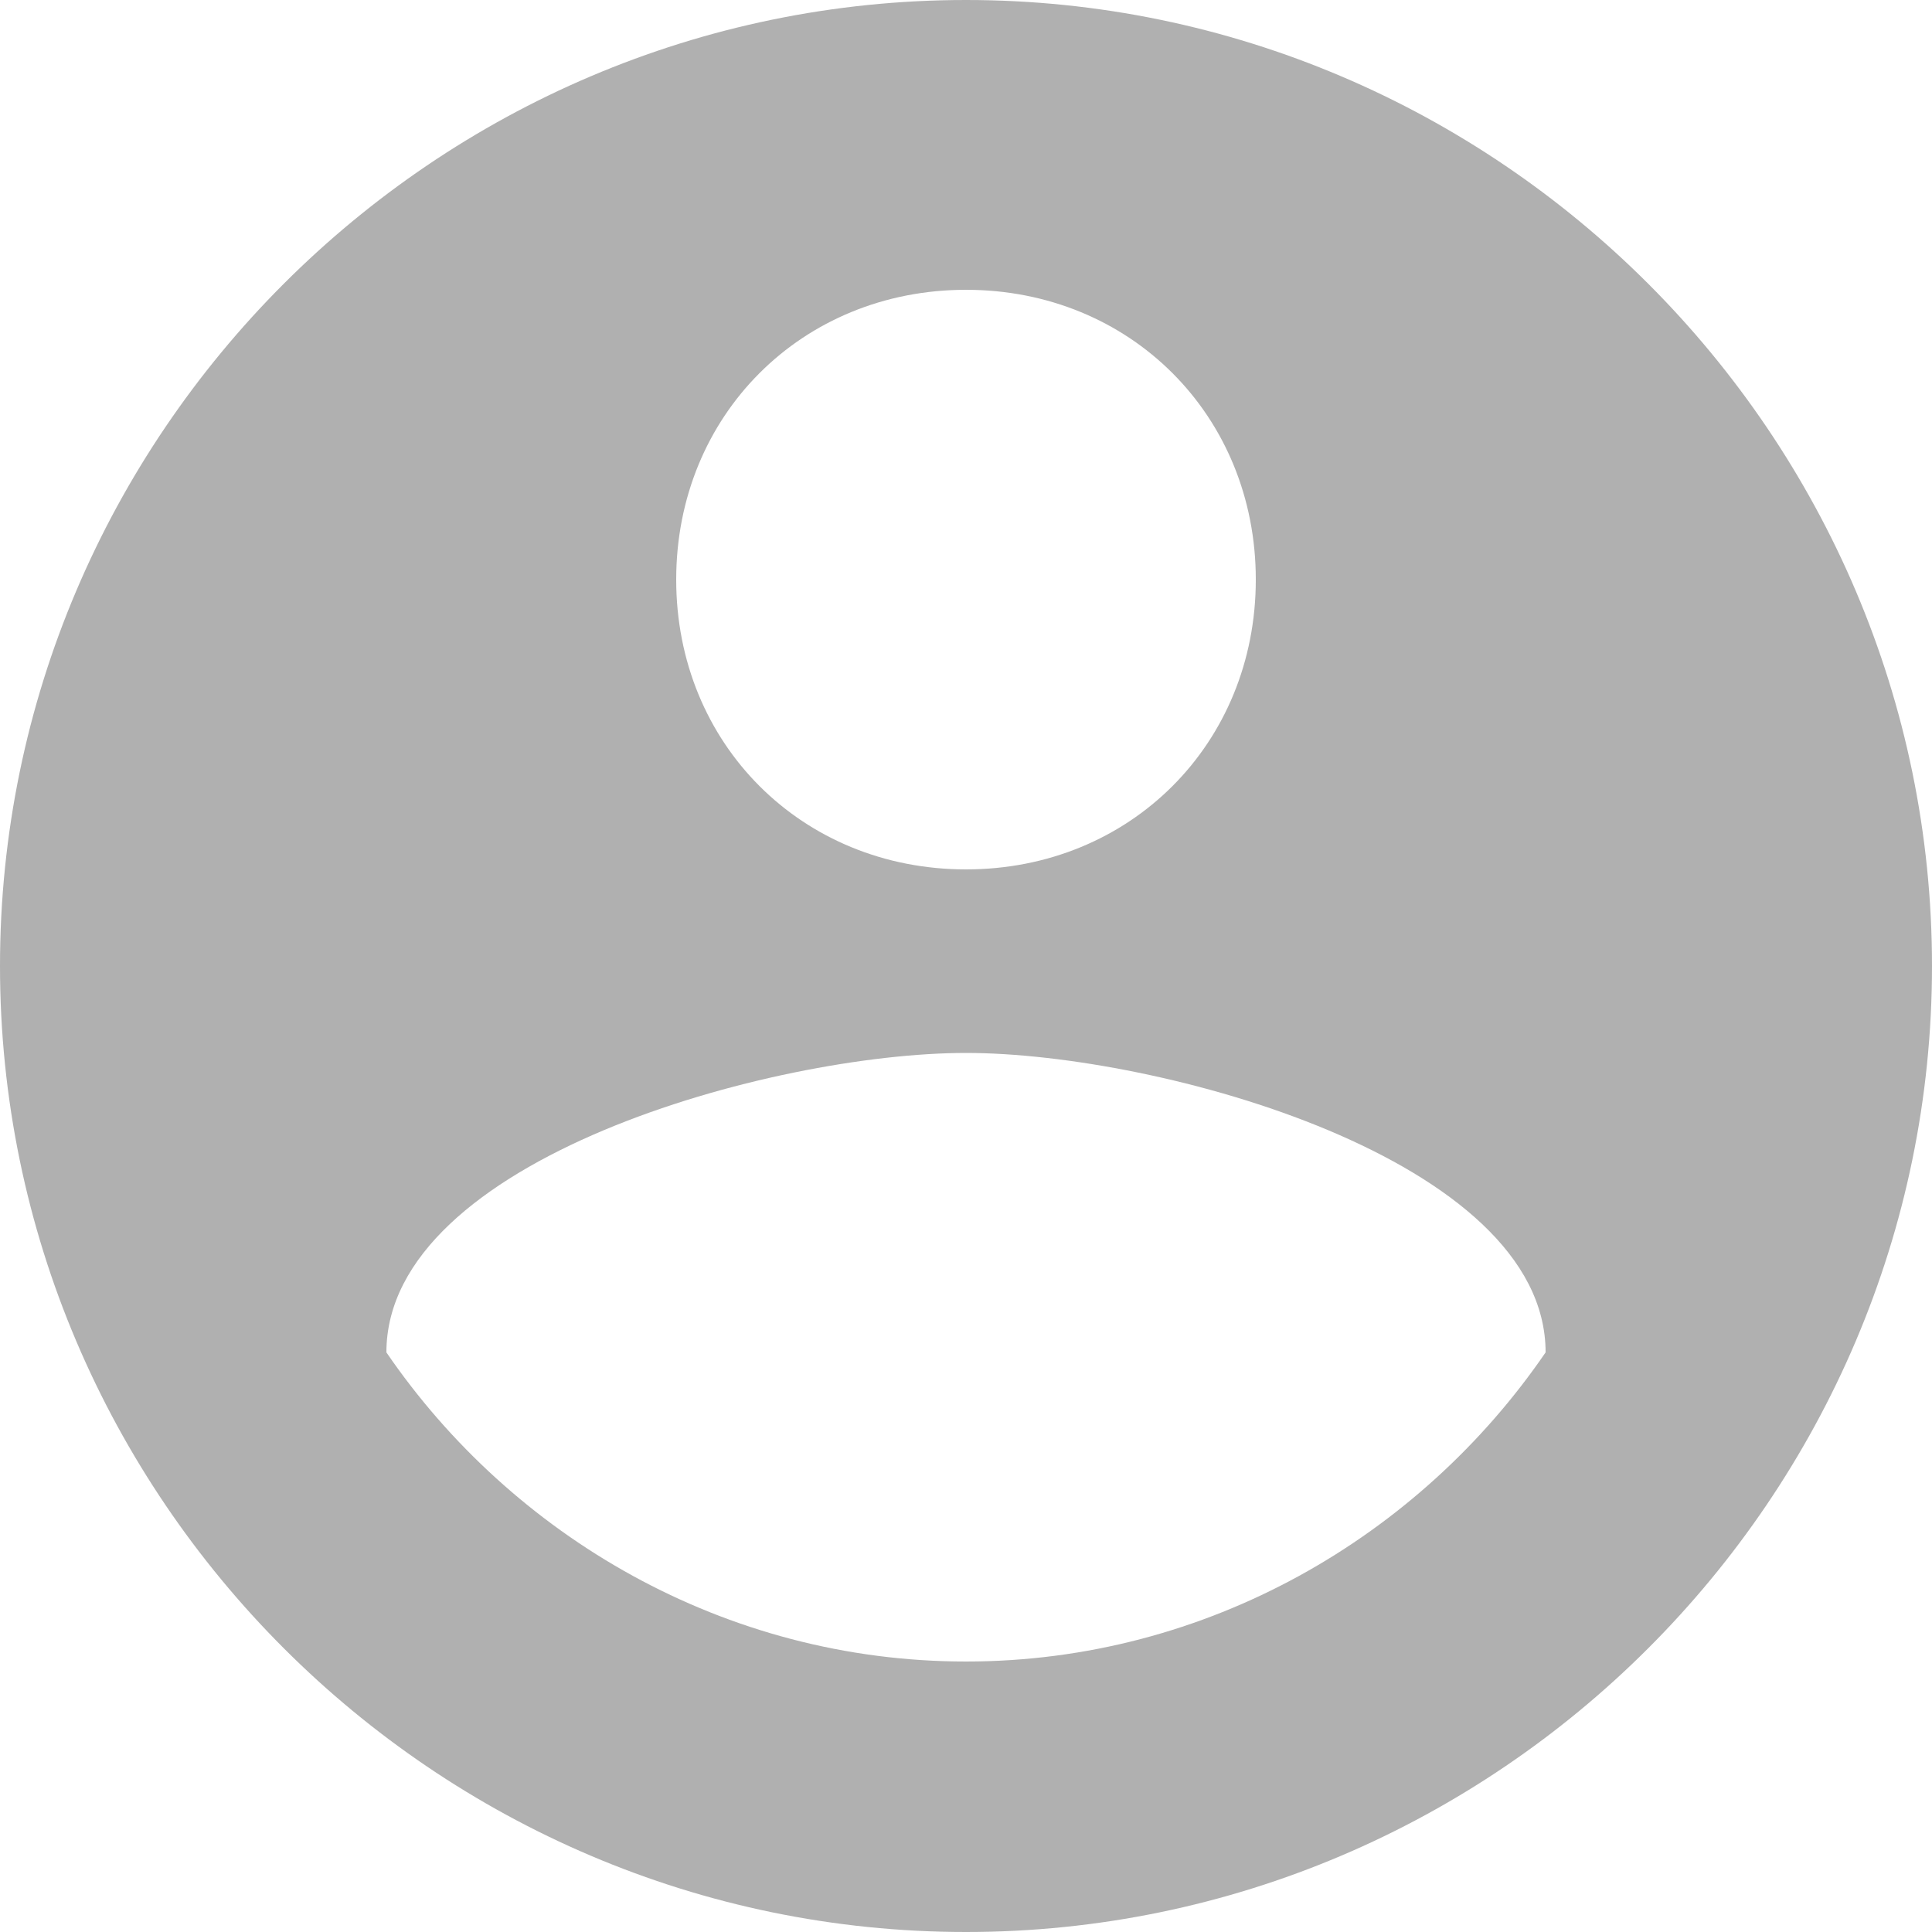 <svg width="52" height="52" viewBox="0 0 52 52" fill="none" xmlns="http://www.w3.org/2000/svg">
<path d="M26 0C11.7 0 0 11.7 0 26C0 40.3 11.7 52 26 52C40.3 52 52 40.3 52 26C52 11.7 40.3 0 26 0ZM26 7.8C30.42 7.8 33.8 11.18 33.8 15.6C33.8 20.02 30.42 23.4 26 23.4C21.58 23.4 18.2 20.02 18.2 15.6C18.2 11.18 21.58 7.8 26 7.8ZM26 44.72C19.5 44.72 13.78 41.34 10.4 36.4C10.4 31.2 20.8 28.34 26 28.34C31.2 28.34 41.6 31.2 41.6 36.4C38.22 41.34 32.5 44.72 26 44.72Z" fill="#B0B0B0"/>
</svg>
